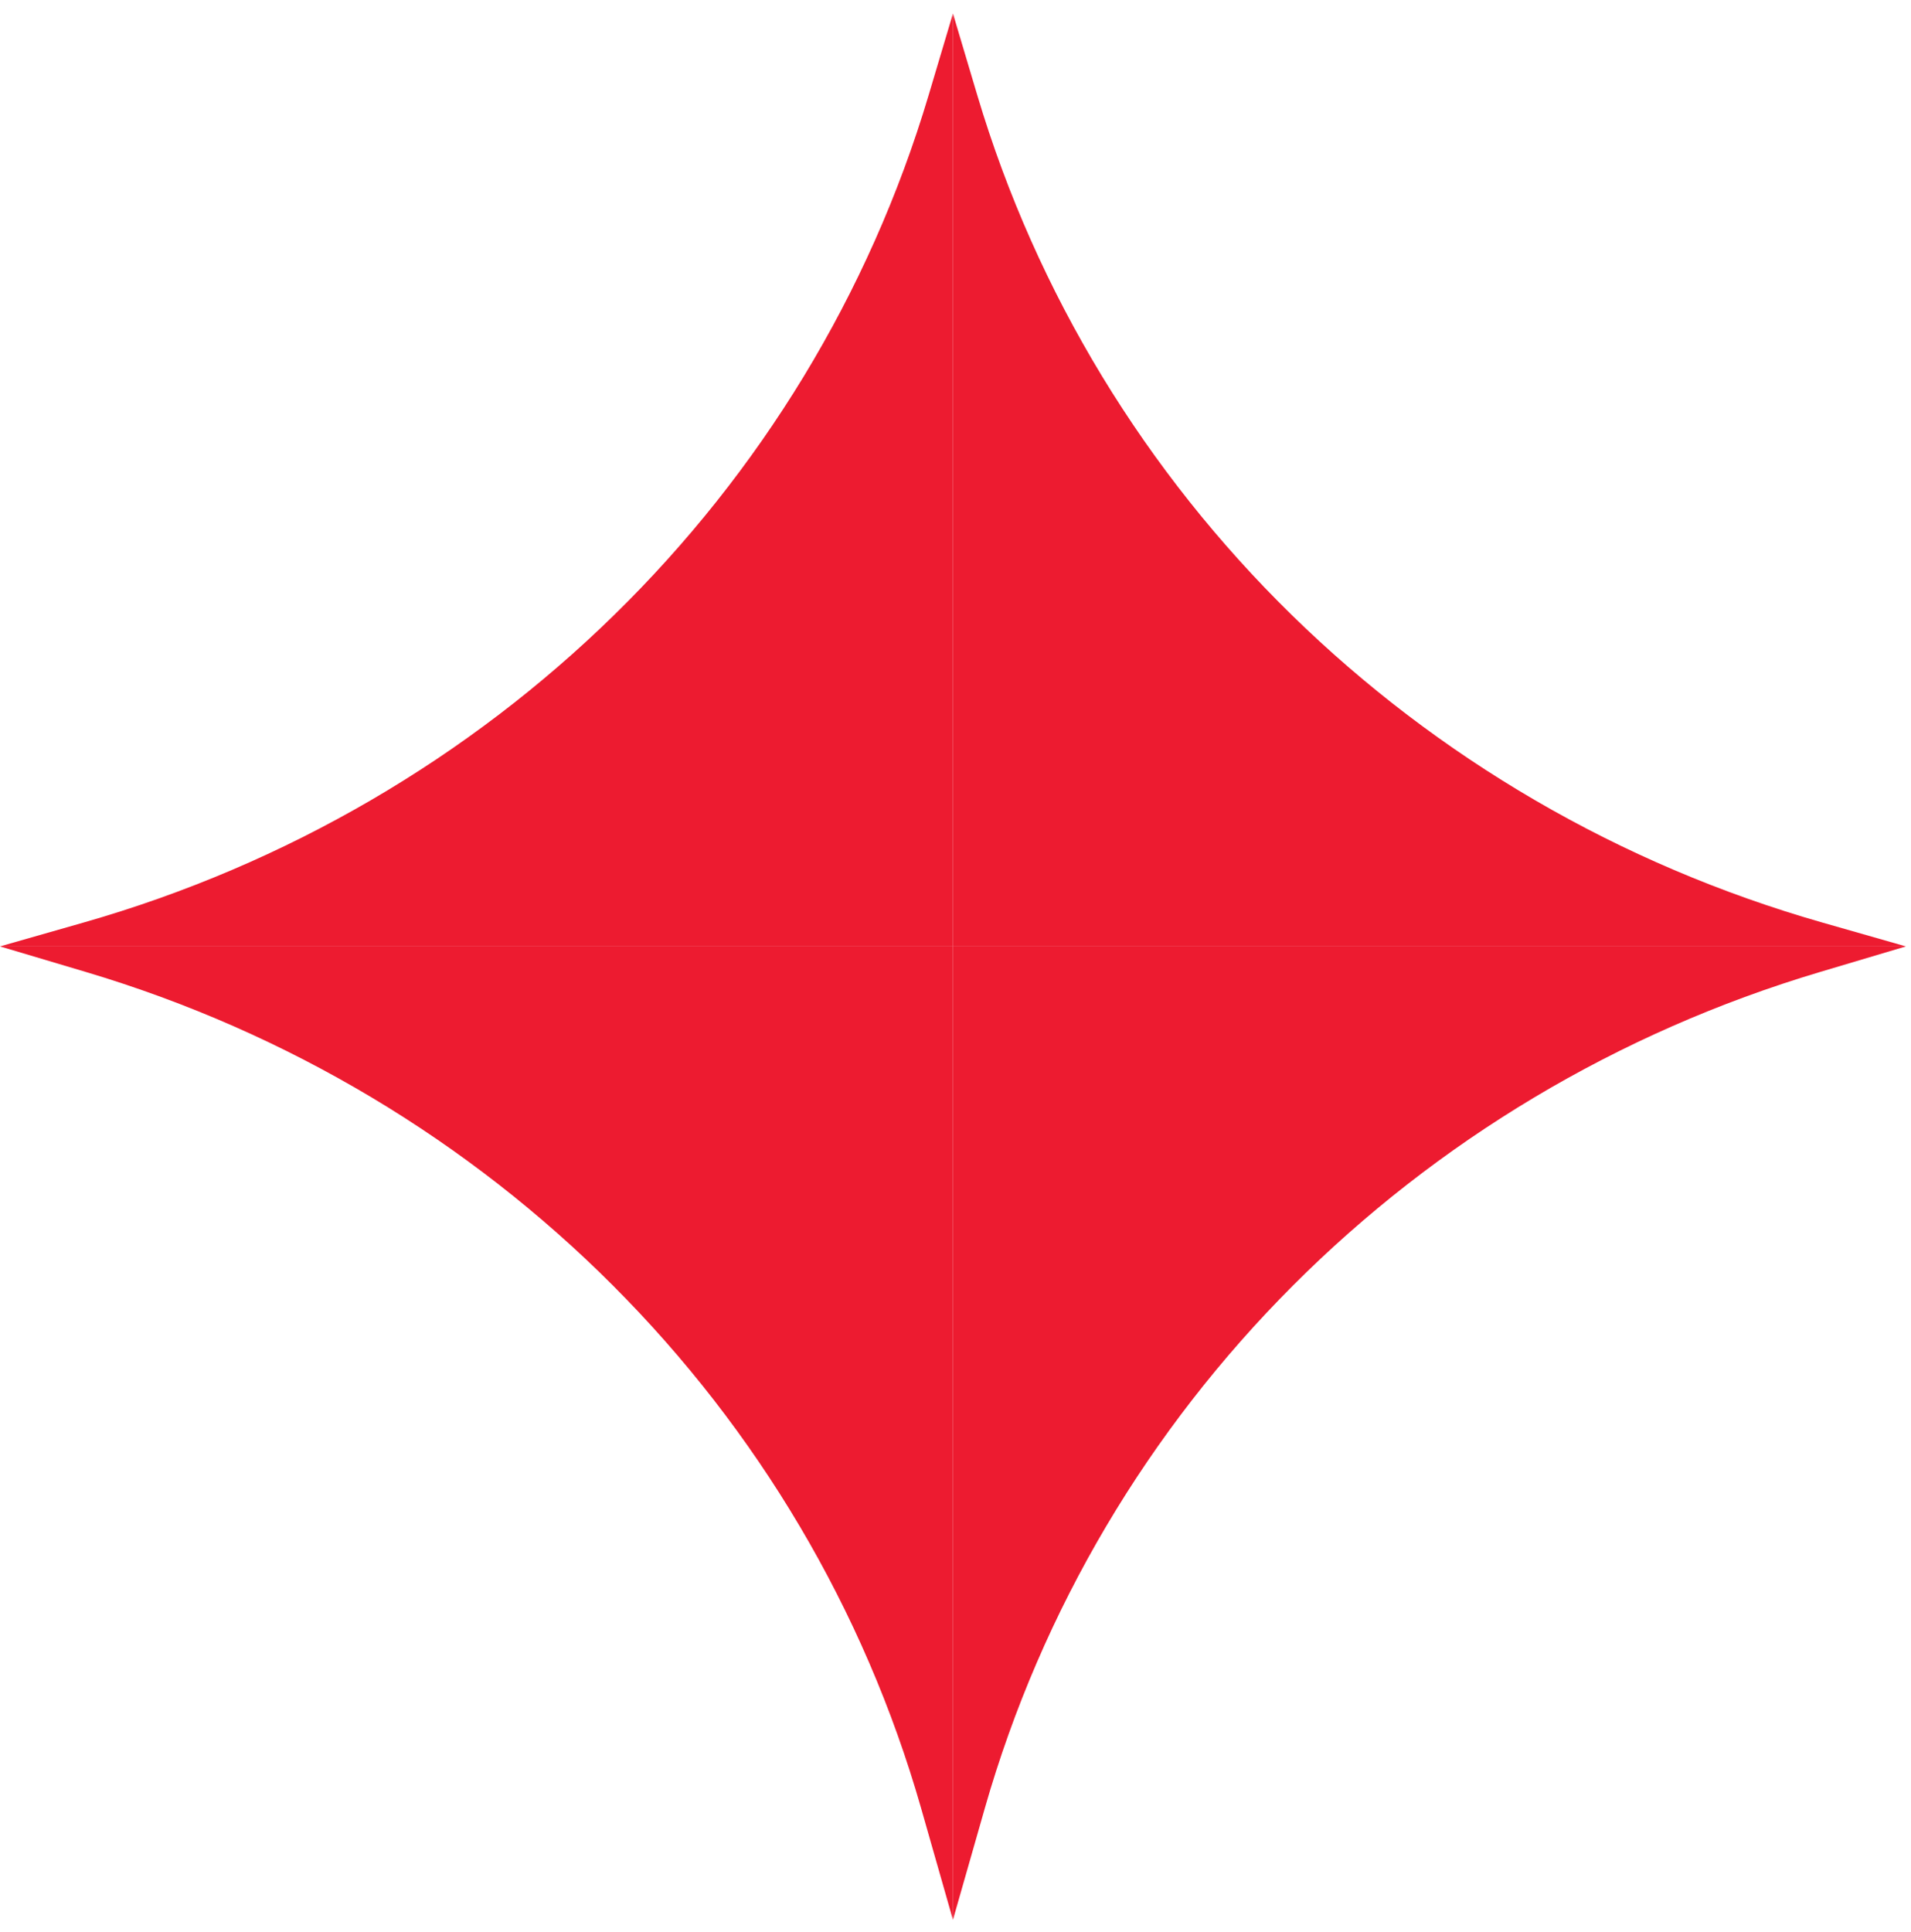 <svg xmlns="http://www.w3.org/2000/svg" width="93" height="94" viewBox="0 0 93 94" fill="none"><path d="M46.376 0.659V46.049H0L4.059 44.89C23.895 39.227 39.407 24.046 45.192 4.632L46.376 0.659Z" fill="#ED1B30"></path><path d="M46.376 93.411V46.049H0L4.185 47.295C23.944 53.181 39.27 68.527 44.83 87.996L46.376 93.411Z" fill="#ED1B30"></path><path d="M46.376 0.659V46.049H92.752L88.694 44.89C68.857 39.227 53.346 24.046 47.56 4.632L46.376 0.659Z" fill="#ED1B30"></path><path d="M46.376 93.411V46.049H92.752L88.568 47.295C68.808 53.181 53.483 68.527 47.923 87.996L46.376 93.411Z" fill="#ED1B30"></path></svg>